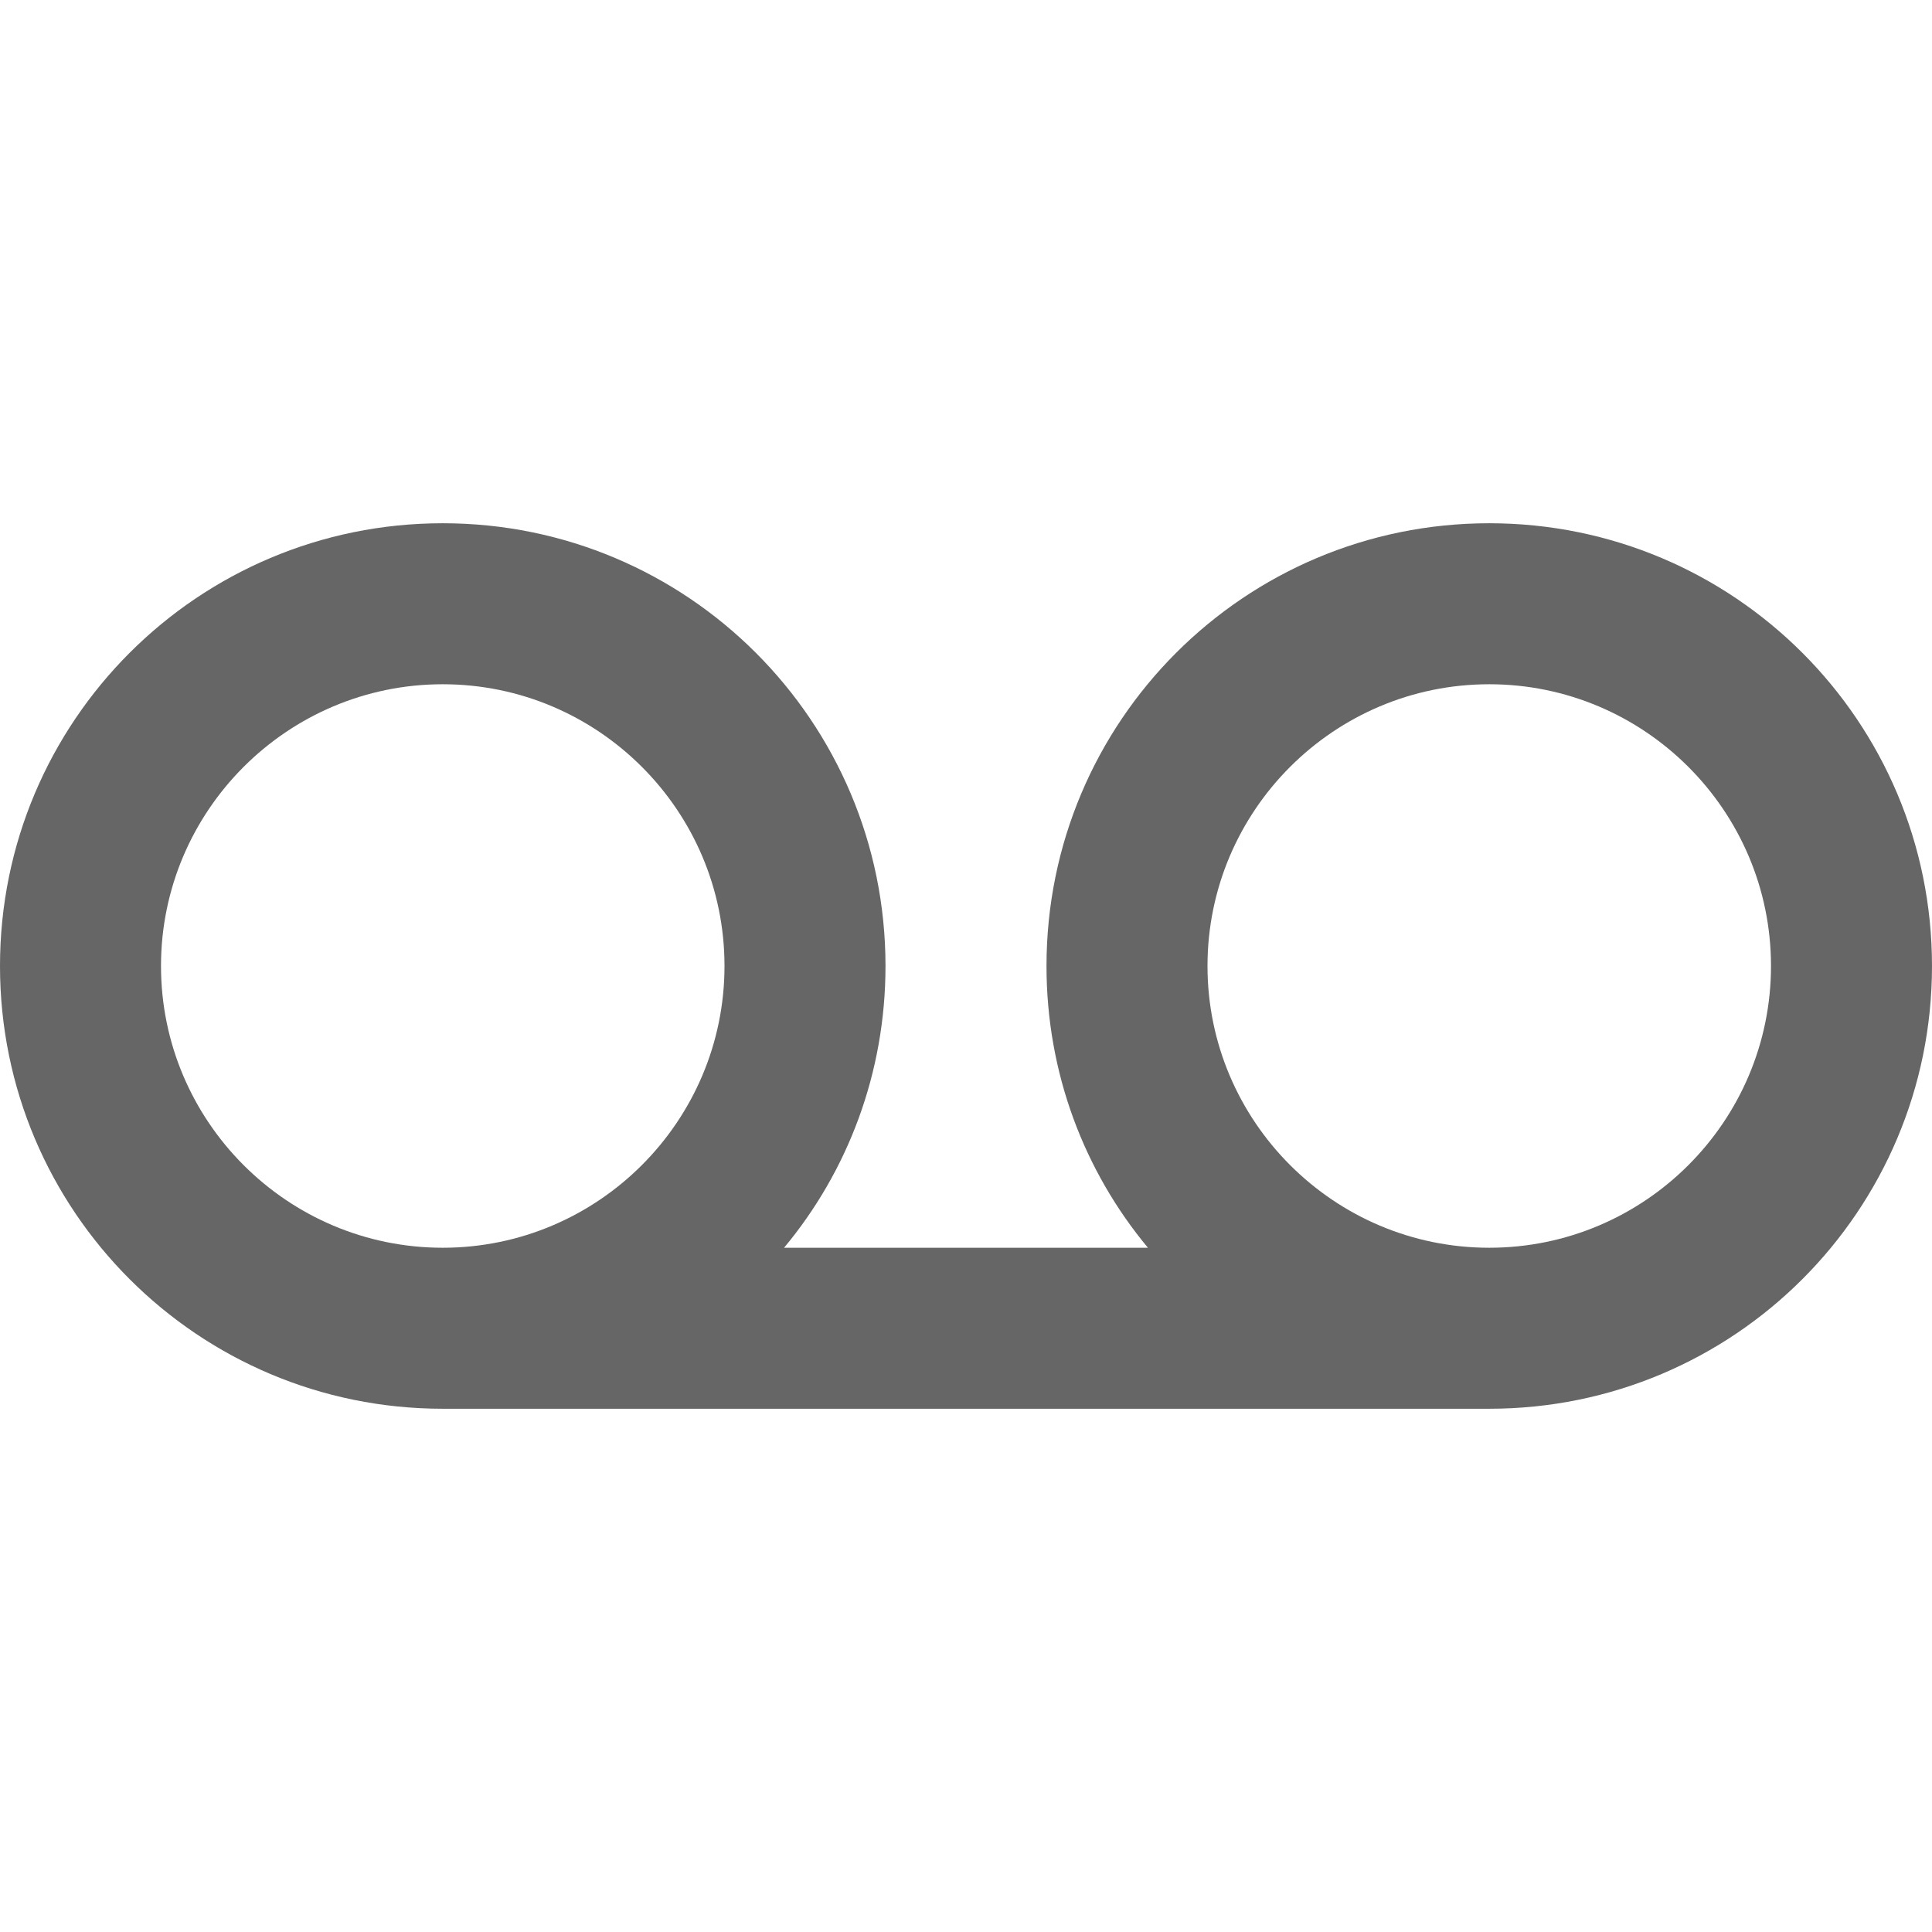 <!-- Generated by IcoMoon.io -->
<svg version="1.1" xmlns="http://www.w3.org/2000/svg" width="18" height="18" viewBox="0 0 18 18">
<title>voicemail-outlined</title>
<path opacity="0.6" fill="#000" d="M13.875 4.875c-2.28 0-4.125 1.845-4.125 4.125 0 0.998 0.352 1.912 0.945 2.625h-3.39c0.593-0.712 0.945-1.628 0.945-2.625 0-2.28-1.845-4.125-4.125-4.125s-4.125 1.845-4.125 4.125c0 2.28 1.845 4.125 4.125 4.125h9.75c2.28 0 4.125-1.845 4.125-4.125s-1.845-4.125-4.125-4.125zM4.125 11.625c-1.448 0-2.625-1.178-2.625-2.625s1.178-2.625 2.625-2.625c1.448 0 2.625 1.178 2.625 2.625s-1.178 2.625-2.625 2.625zM11.25 9c0-1.448 1.178-2.625 2.625-2.625s2.625 1.178 2.625 2.625c0 1.448-1.178 2.625-2.625 2.625s-2.625-1.178-2.625-2.625z"></path>
</svg>
